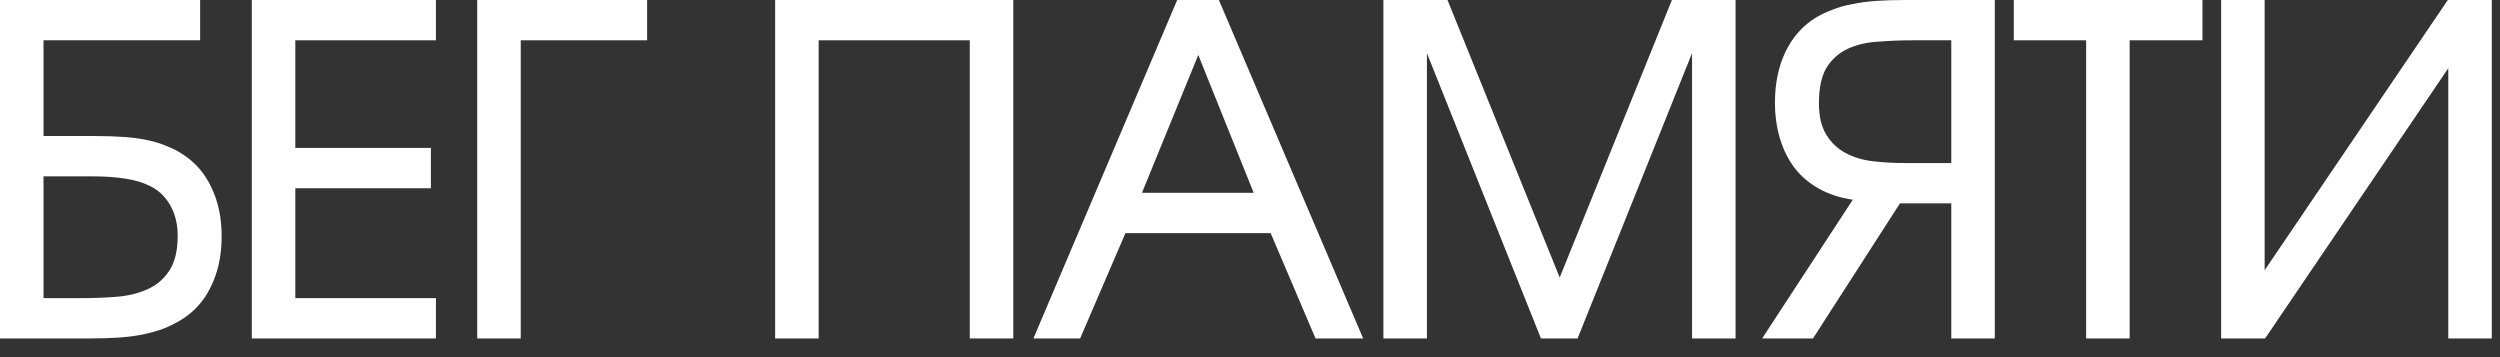 <?xml version="1.0" encoding="UTF-8"?> <svg xmlns="http://www.w3.org/2000/svg" width="119" height="17" viewBox="0 0 119 17" fill="none"><rect x="0" y="0" width="119" height="17" fill="#333333" stroke="none"/><path d="M105.726 0H107.797V12.862L116.516 0H118.609V16.11H116.538V3.248L107.818 16.11H105.726V0Z" fill="white"></path><path d="M99.3 1.918H95.856V0H104.837V1.918H101.371V16.11H99.3V1.918Z" fill="white"></path><path d="M92.881 1.918H91.05C90.483 1.918 89.931 1.94 89.393 1.984C88.87 2.013 88.398 2.122 87.976 2.311C87.555 2.5 87.213 2.798 86.952 3.204C86.705 3.611 86.581 4.178 86.581 4.905C86.581 5.53 86.697 6.031 86.93 6.409C87.162 6.787 87.468 7.078 87.845 7.281C88.223 7.484 88.652 7.615 89.132 7.673C89.626 7.731 90.127 7.761 90.636 7.761H92.881V1.918ZM88.194 9.505C87.584 9.417 87.046 9.243 86.581 8.981C86.116 8.72 85.731 8.393 85.426 8C85.121 7.593 84.888 7.128 84.728 6.605C84.568 6.067 84.488 5.493 84.488 4.883C84.488 3.967 84.655 3.161 84.99 2.463C85.338 1.751 85.825 1.206 86.45 0.828C86.697 0.683 86.959 0.56 87.235 0.458C87.526 0.342 87.838 0.254 88.172 0.196C88.507 0.124 88.877 0.073 89.284 0.044C89.706 0.015 90.178 0 90.701 0H94.952V16.11H92.881V9.679H90.439L86.298 16.11H83.878L88.194 9.505Z" fill="white"></path><path d="M65.85 0H68.901L74.242 13.21L79.583 0H82.613V16.11H80.542V2.529L75.093 16.11H73.349L67.921 2.529V16.11H65.85V0Z" fill="white"></path><path d="M56.035 0H58.019L64.886 16.11H62.619L60.483 11.096H53.572L51.414 16.11H49.19L56.035 0ZM59.676 9.178L57.038 2.616L54.357 9.178H59.676Z" fill="white"></path><path d="M36.897 0H48.232V16.11H46.161V1.918H38.967V16.11H36.897V0Z" fill="white"></path><path d="M22.716 0H30.803V1.918H24.787V16.11H22.716V0Z" fill="white"></path><path d="M11.986 0H20.75V1.918H14.057V7.041H20.51V8.96H14.057V14.191H20.75V16.11H11.986V0Z" fill="white"></path><path d="M3.924 14.191C4.476 14.191 5.021 14.17 5.559 14.126C6.097 14.082 6.576 13.966 6.998 13.777C7.434 13.588 7.782 13.298 8.044 12.905C8.32 12.498 8.458 11.939 8.458 11.227C8.458 10.66 8.335 10.166 8.088 9.744C7.84 9.323 7.506 9.018 7.085 8.829C6.503 8.538 5.588 8.393 4.338 8.393H2.071V14.191H3.924ZM0 0H9.526V1.918H2.071V6.474H4.425C4.978 6.474 5.464 6.489 5.886 6.518C6.307 6.547 6.685 6.598 7.019 6.671C7.368 6.743 7.673 6.838 7.935 6.954C8.211 7.056 8.465 7.187 8.698 7.346C9.294 7.724 9.752 8.255 10.071 8.938C10.391 9.606 10.551 10.377 10.551 11.248C10.551 12.164 10.377 12.971 10.028 13.668C9.693 14.351 9.207 14.882 8.567 15.259C8.32 15.405 8.051 15.536 7.761 15.652C7.484 15.754 7.172 15.841 6.823 15.914C6.489 15.986 6.111 16.037 5.69 16.066C5.268 16.095 4.796 16.11 4.273 16.11H0V0Z" fill="white"></path></svg> 